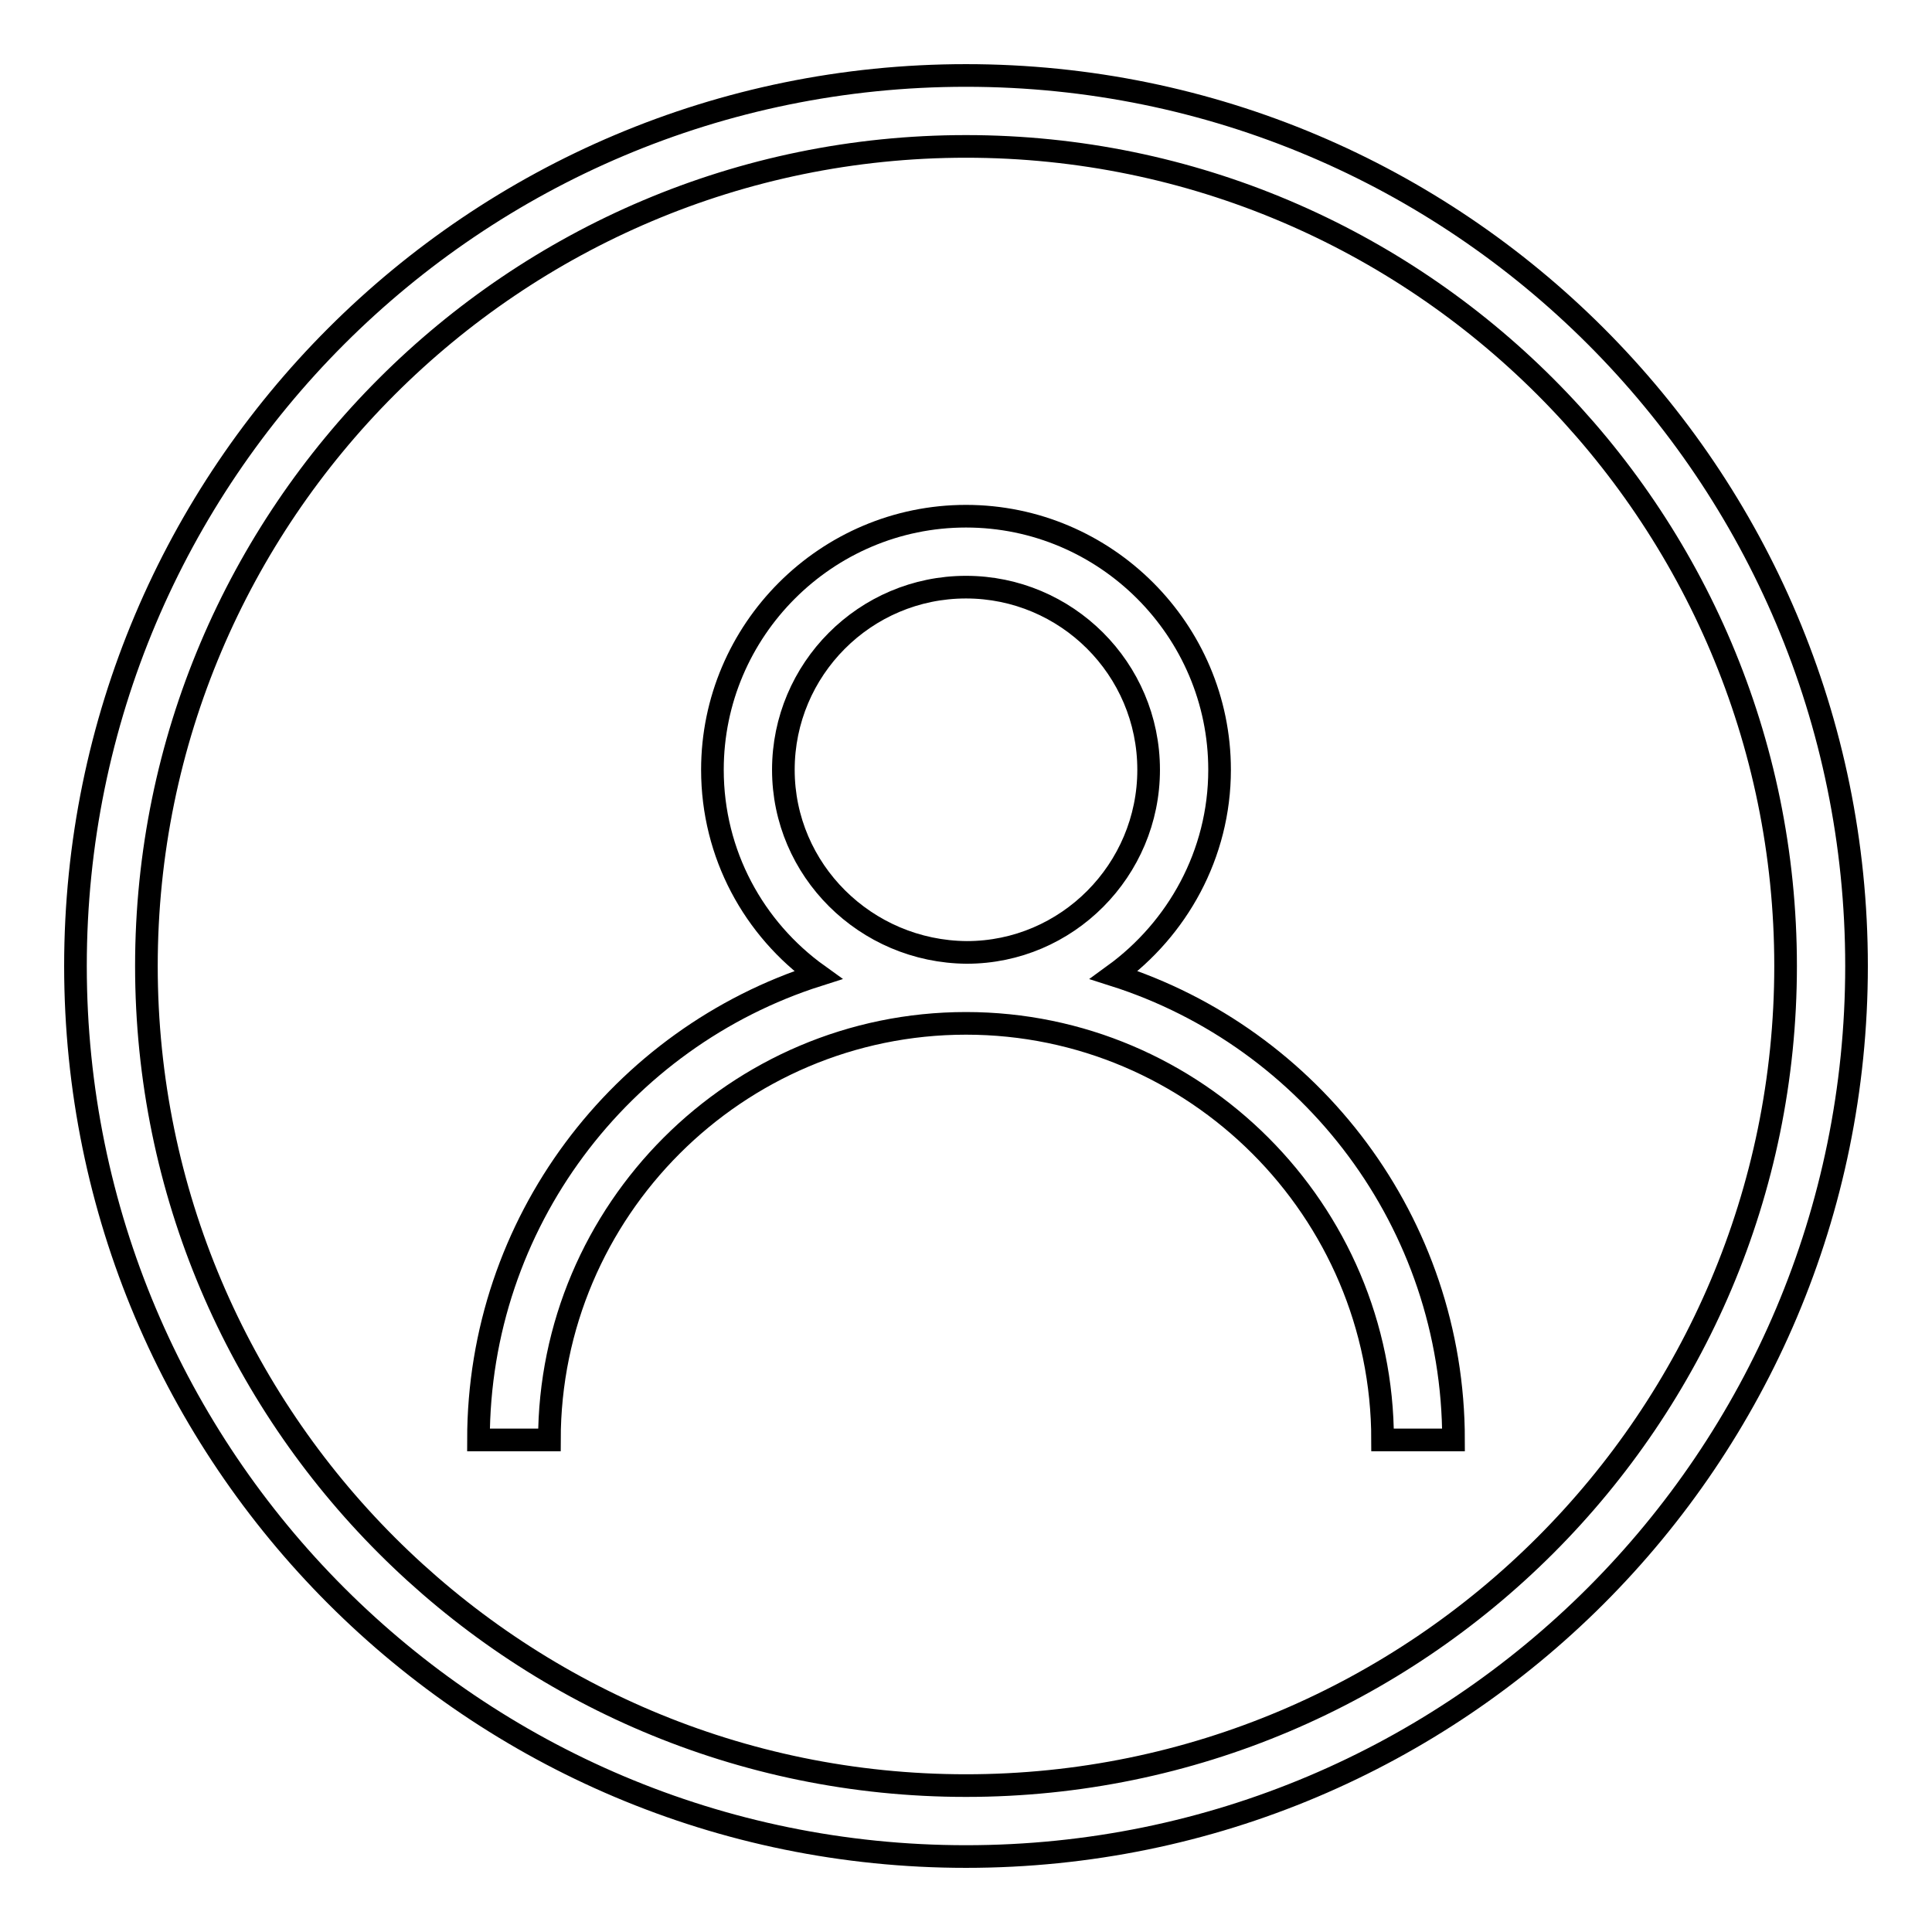 <?xml version="1.0" encoding="utf-8"?>
<!-- Svg Vector Icons : http://www.onlinewebfonts.com/icon -->
<!DOCTYPE svg PUBLIC "-//W3C//DTD SVG 1.1//EN" "http://www.w3.org/Graphics/SVG/1.1/DTD/svg11.dtd">
<svg version="1.1" xmlns="http://www.w3.org/2000/svg" xmlns:xlink="http://www.w3.org/1999/xlink" x="0px" y="0px" viewBox="0 0 256 256" enable-background="new 0 0 256 256" xml:space="preserve">
<g> <path stroke-width="3" fill-opacity="0" stroke="#000000"  d="M147.6,129.2c8.4-6.1,14-16,14-27.2c0-18.5-15.1-33.6-33.6-33.6S94.4,83.5,94.4,102 c0,11.2,5.5,21.1,14,27.2c-26.1,8.3-45,32.8-45,61.6h9.4c0-30.4,24.8-55.2,55.2-55.2s55.2,24.8,55.2,55.2h9.4 C192.6,162,173.7,137.5,147.6,129.2L147.6,129.2z M103.8,102c0-13.3,10.8-24.2,24.2-24.2c13.3,0,24.2,10.8,24.2,24.2 c0,13.3-10.8,24.2-24.1,24.2C114.7,126.1,103.8,115.3,103.8,102z"/> <path stroke-width="3" fill-opacity="0" stroke="#000000"  d="M128,10C62.8,10,10,62.8,10,128s52.8,118,118,118s118-52.8,118-118S193.2,10,128,10z M128,236.6 c-59.9,0-108.6-48.7-108.6-108.6C19.4,68.1,68.1,19.4,128,19.4S236.6,68.1,236.6,128C236.6,187.9,187.9,236.6,128,236.6z"/></g>
</svg>